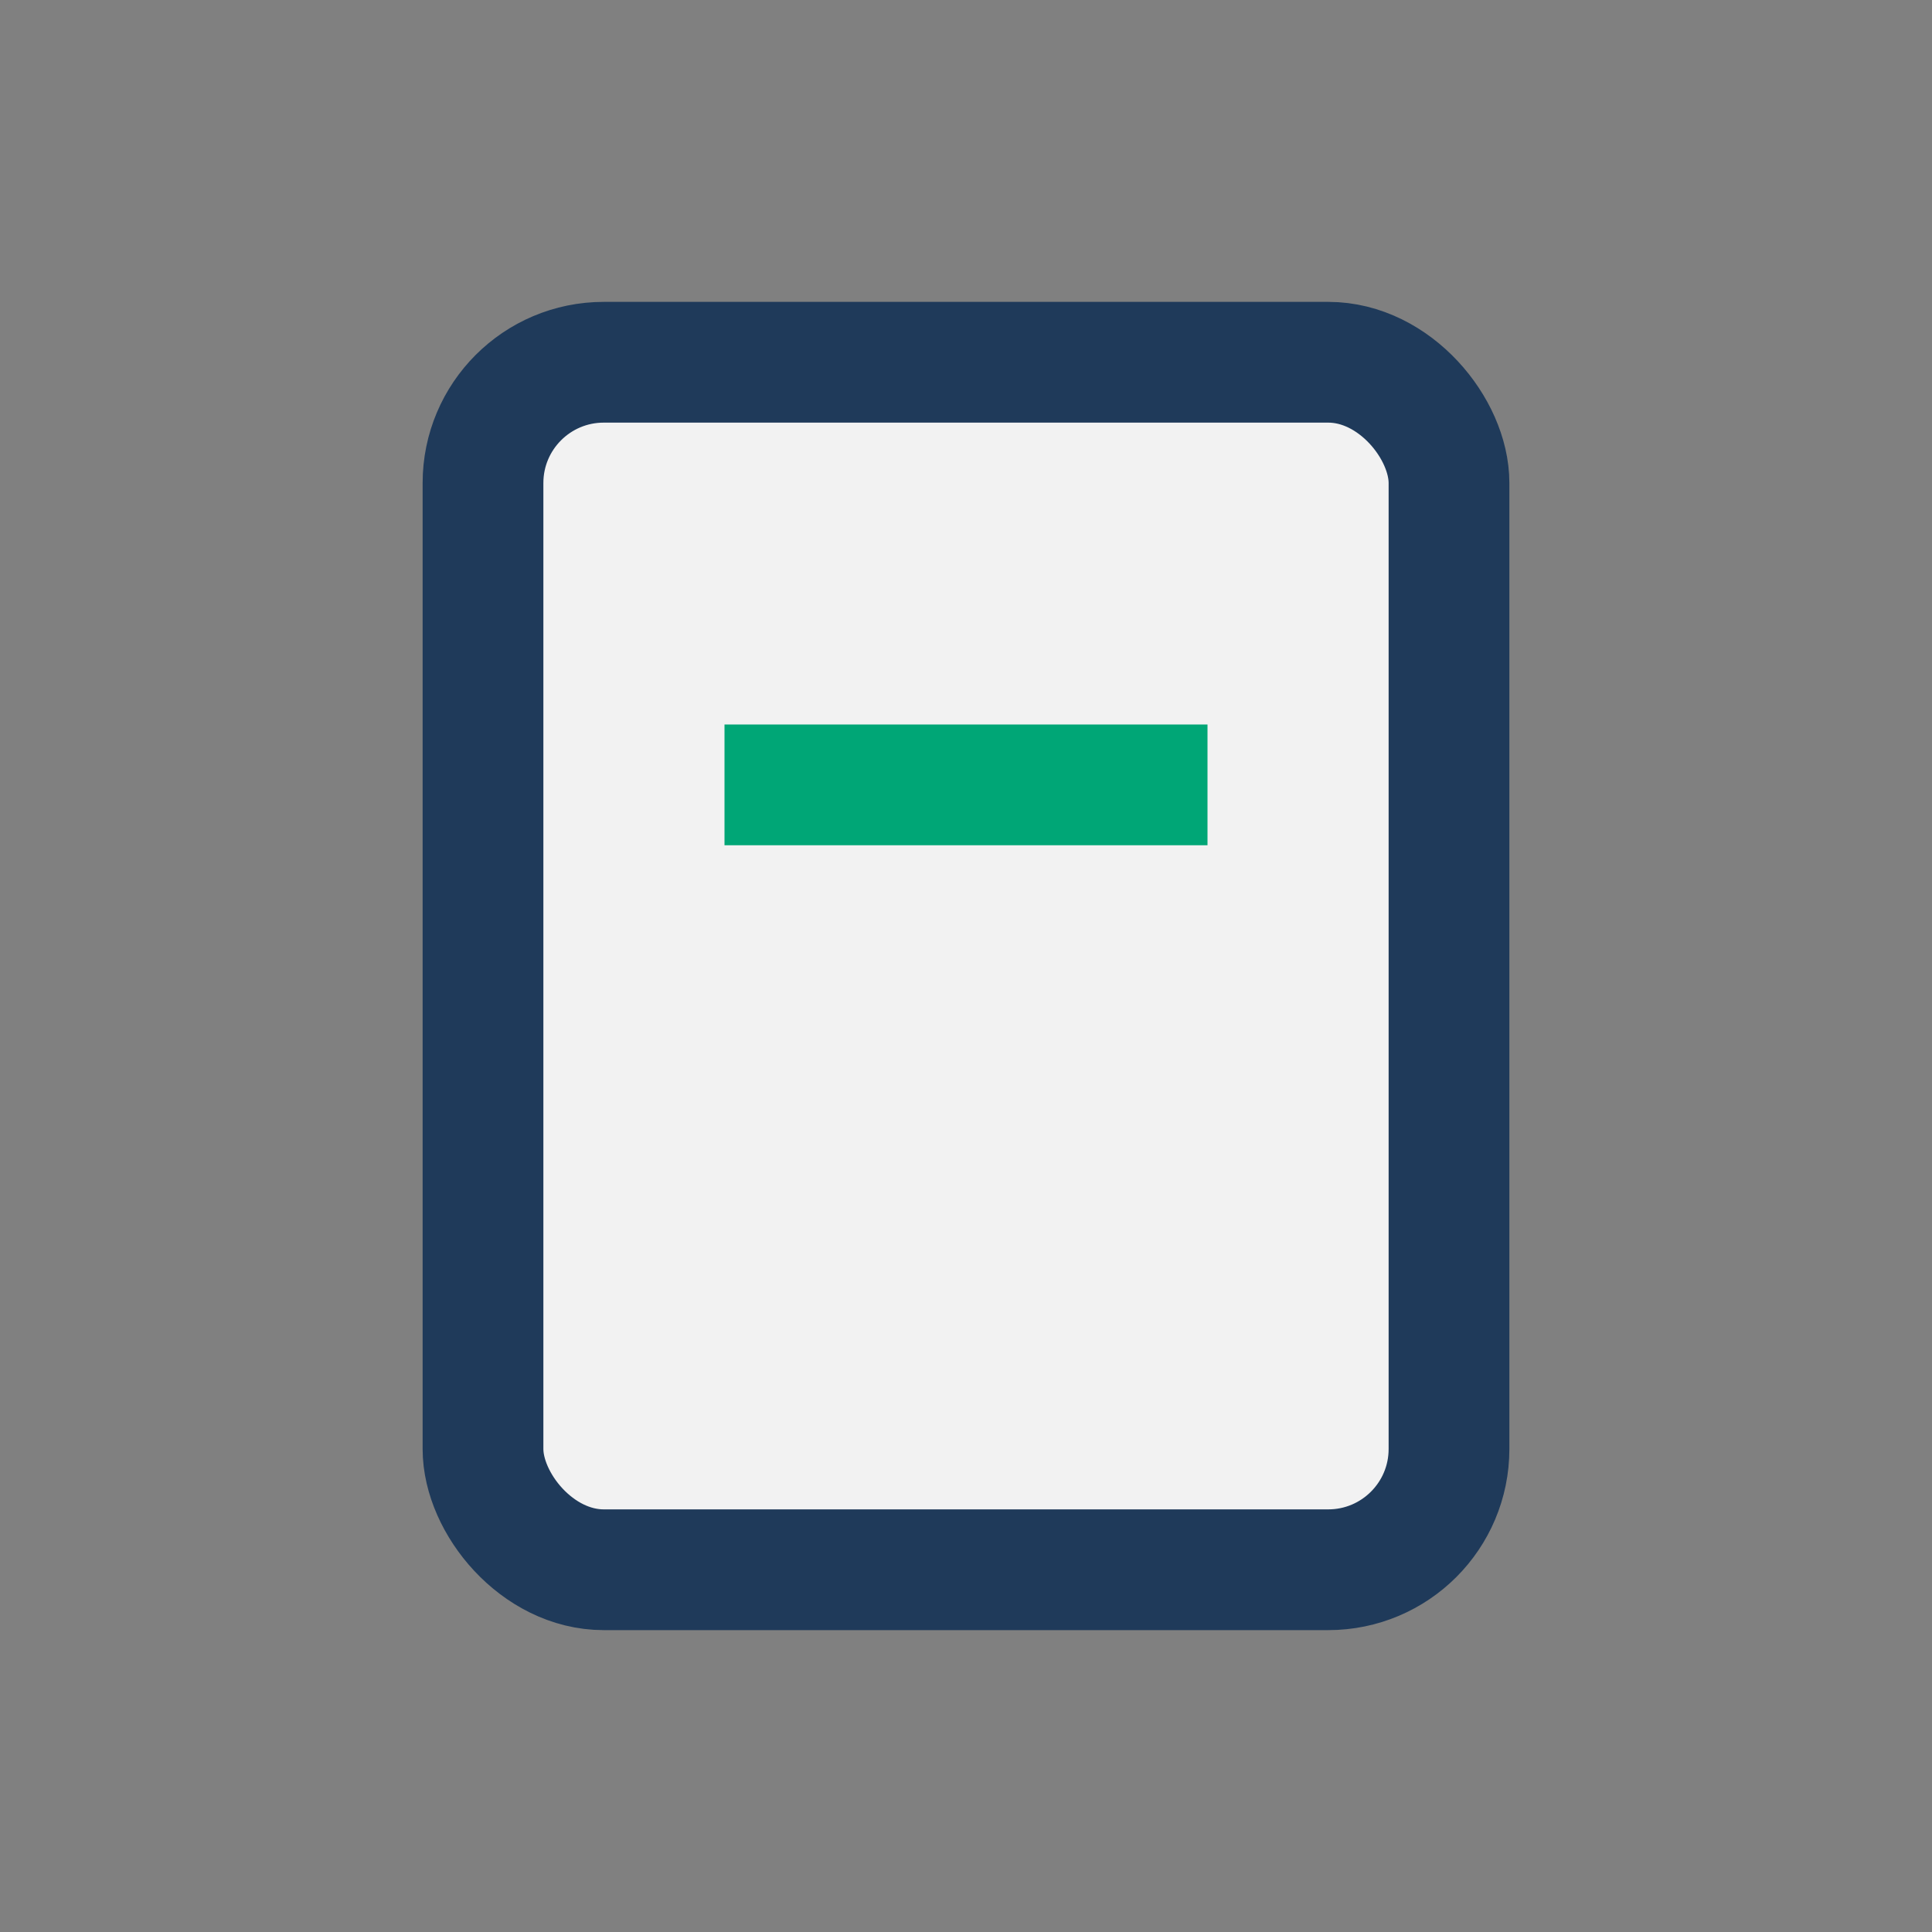<?xml version="1.0" encoding="UTF-8"?>
<svg xmlns="http://www.w3.org/2000/svg" width="32" height="32" viewBox="0 0 32 32"><rect x="0" y="0" width="32" height="32" fill="#808080" stroke="none"/><rect x="8" y="6" width="16" height="20" rx="2" fill="#F2F2F2" stroke="#1F3A5A" stroke-width="2"/><rect x="12" y="12" width="8" height="2" fill="#00A676"/></svg>
